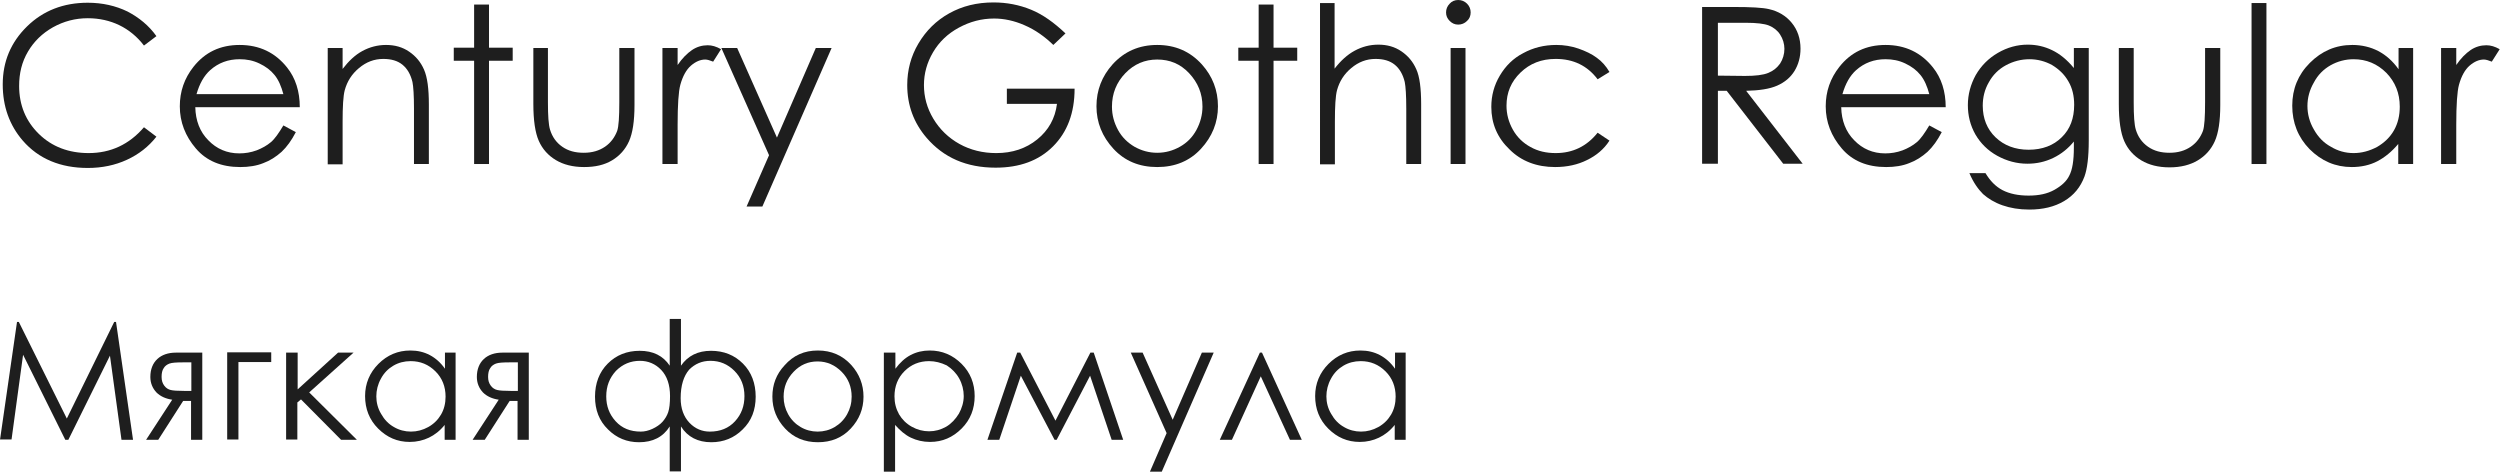 <?xml version="1.0" encoding="UTF-8"?> <!-- Generator: Adobe Illustrator 24.3.0, SVG Export Plug-In . SVG Version: 6.00 Build 0) --> <svg xmlns="http://www.w3.org/2000/svg" xmlns:xlink="http://www.w3.org/1999/xlink" id="Layer_1" x="0px" y="0px" viewBox="0 0 823.1 155.3" style="enable-background:new 0 0 823.1 155.3;" xml:space="preserve"> <style type="text/css"> .st0{clip-path:url(#SVGID_2_);fill:#F0E3E3;} .st1{clip-path:url(#SVGID_2_);} .st2{clip-path:url(#SVGID_6_);} .st3{clip-path:url(#SVGID_10_);} .st4{clip-path:url(#SVGID_12_);fill:#E9E2D1;} .st5{clip-path:url(#SVGID_14_);} .st6{fill:#C1C5DD;} .st7{fill:#C2C6DE;} .st8{fill:#1E1E1E;stroke:#1E1E1E;stroke-width:0.5;stroke-miterlimit:10;} .st9{fill:none;stroke:#1E1E1E;stroke-width:3;stroke-miterlimit:10;} .st10{fill:#EDD6D6;} .st11{fill:#1E1E1E;} .st12{fill:none;stroke:#1E1E1E;stroke-width:2;stroke-miterlimit:10;} .st13{fill:#ECD5D5;} .st14{fill:#E9E2D1;} .st15{fill:#DC5339;} .st16{fill-rule:evenodd;clip-rule:evenodd;fill:#DC5339;} .st17{fill-rule:evenodd;clip-rule:evenodd;fill:#1A1A18;} .st18{fill:#1A1A18;} .st19{fill:none;stroke:#1A1A18;stroke-miterlimit:22.93;} .st20{fill:#FFFFFF;} .st21{fill-rule:evenodd;clip-rule:evenodd;fill:#FFFFFF;} .st22{fill-rule:evenodd;clip-rule:evenodd;fill:#363636;} .st23{fill:none;stroke:#1E1E1E;stroke-width:5;stroke-linejoin:round;stroke-miterlimit:10;} .st24{fill:#DCDCDC;} </style> <g> <g> <path class="st11" d="M51.5,11.9L47.4,15c-2.2-2.9-5-5.2-8.1-6.7s-6.6-2.3-10.4-2.3c-4.1,0-7.9,1-11.5,3c-3.5,2-6.2,4.6-8.2,8 s-2.9,7.1-2.9,11.3c0,6.3,2.2,11.6,6.5,15.8s9.8,6.3,16.4,6.3c7.2,0,13.3-2.8,18.2-8.5l4.1,3.1c-2.6,3.3-5.8,5.8-9.7,7.6 s-8.2,2.7-12.9,2.7c-9,0-16.2-3-21.4-9C3.1,41.2,0.9,35,0.9,27.8c0-7.6,2.7-13.9,8-19.1s12-7.8,20-7.8c4.8,0,9.2,1,13.1,2.9 C45.8,5.8,49,8.4,51.5,11.9z"></path> <path class="st11" d="M93.3,41.3l4.1,2.2c-1.4,2.7-2.9,4.8-4.7,6.5c-1.8,1.6-3.8,2.9-6,3.7c-2.2,0.9-4.8,1.3-7.6,1.3 c-6.2,0-11.1-2-14.6-6.1c-3.5-4.1-5.3-8.7-5.3-13.9c0-4.9,1.5-9.2,4.5-13c3.8-4.8,8.8-7.2,15.2-7.2c6.5,0,11.7,2.5,15.6,7.4 c2.8,3.5,4.2,7.9,4.2,13.1H64.3c0.1,4.4,1.5,8.1,4.3,10.9c2.7,2.8,6.1,4.3,10.2,4.3c1.9,0,3.8-0.3,5.7-1c1.8-0.7,3.4-1.6,4.7-2.7 S91.8,43.8,93.3,41.3z M93.3,31c-0.7-2.6-1.6-4.7-2.9-6.3c-1.3-1.6-2.9-2.8-5-3.8c-2.1-1-4.2-1.4-6.5-1.4c-3.8,0-7,1.2-9.7,3.6 c-2,1.8-3.5,4.4-4.5,7.9H93.3z"></path> <path class="st11" d="M107.9,15.8h4.9v6.9c2-2.6,4.1-4.6,6.5-5.9s5-2,7.8-2c2.9,0,5.4,0.7,7.6,2.2c2.2,1.5,3.8,3.4,4.9,5.9 s1.6,6.3,1.6,11.5V54h-4.9V35.8c0-4.4-0.2-7.3-0.5-8.8c-0.6-2.5-1.7-4.4-3.3-5.7c-1.6-1.3-3.7-1.9-6.3-1.9c-3,0-5.6,1-8,3 c-2.4,2-3.9,4.4-4.7,7.3c-0.5,1.9-0.7,5.4-0.7,10.4v14h-4.9V15.8z"></path> <path class="st11" d="M156.1,1.5h4.9v14.2h7.8V20H161v34h-4.9V20h-6.7v-4.3h6.7V1.5z"></path> <path class="st11" d="M175.5,15.8h4.9v17.9c0,4.4,0.2,7.4,0.7,9c0.7,2.3,2,4.2,4,5.6c2,1.4,4.3,2,7.1,2s5.1-0.7,7-2 c1.9-1.3,3.2-3.1,4-5.2c0.5-1.5,0.7-4.6,0.7-9.4V15.8h5v18.8c0,5.3-0.6,9.2-1.8,11.9s-3.1,4.8-5.6,6.3S196,55,192.3,55 s-6.8-0.8-9.3-2.3s-4.4-3.6-5.6-6.3s-1.8-6.8-1.8-12.2V15.8z"></path> <path class="st11" d="M218.1,15.8h5v5.6c1.5-2.2,3.1-3.8,4.7-4.9s3.4-1.6,5.2-1.6c1.4,0,2.8,0.4,4.4,1.3l-2.6,4.1 c-1-0.4-1.9-0.7-2.6-0.7c-1.6,0-3.2,0.7-4.7,2c-1.5,1.3-2.7,3.4-3.5,6.3c-0.6,2.2-0.9,6.6-0.9,13.2V54h-5V15.8z"></path> <path class="st11" d="M237.5,15.8h5.2l13.1,29.5l12.8-29.5h5.2L251,68h-5.2l7.4-16.9L237.5,15.8z"></path> <path class="st11" d="M350.8,11l-4,3.8c-2.9-2.8-6-5-9.5-6.5c-3.4-1.5-6.8-2.2-10-2.2c-4.1,0-7.9,1-11.6,3c-3.7,2-6.5,4.7-8.5,8.1 s-3,7-3,10.8c0,3.9,1,7.6,3.1,11.1c2.1,3.5,5,6.3,8.6,8.3s7.7,3,12.1,3c5.3,0,9.8-1.5,13.5-4.5c3.7-3,5.9-6.9,6.5-11.7h-16.5v-5 h22.3c0,8-2.4,14.3-7.1,19c-4.7,4.7-11,7-18.9,7c-9.6,0-17.1-3.3-22.7-9.8c-4.3-5-6.4-10.8-6.4-17.4c0-4.9,1.2-9.5,3.7-13.7 s5.8-7.5,10.1-9.9c4.3-2.4,9.1-3.6,14.6-3.6c4.4,0,8.5,0.8,12.4,2.4S347.1,7.5,350.8,11z"></path> <path class="st11" d="M381,14.8c5.9,0,10.8,2.1,14.7,6.4c3.5,3.9,5.3,8.5,5.3,13.8c0,5.3-1.9,10-5.6,14c-3.7,4-8.5,6-14.4,6 c-5.9,0-10.7-2-14.4-6c-3.7-4-5.6-8.7-5.6-14c0-5.3,1.8-9.9,5.3-13.8C370.2,16.9,375.1,14.8,381,14.8z M381,19.6 c-4.1,0-7.6,1.5-10.5,4.5c-2.9,3-4.4,6.7-4.4,11c0,2.8,0.7,5.3,2,7.7s3.2,4.2,5.4,5.5c2.3,1.3,4.8,2,7.5,2c2.7,0,5.2-0.7,7.5-2 c2.3-1.3,4.1-3.1,5.4-5.5c1.3-2.4,2-5,2-7.7c0-4.3-1.5-7.9-4.4-11S385.1,19.6,381,19.6z"></path> <path class="st11" d="M414.4,1.5h4.9v14.2h7.8V20h-7.8v34h-4.9V20h-6.7v-4.3h6.7V1.5z"></path> <path class="st11" d="M434.5,1h4.9v21.6c2-2.6,4.2-4.6,6.6-5.9s5-2,7.8-2c2.9,0,5.4,0.7,7.6,2.2c2.2,1.5,3.8,3.4,4.9,5.9 c1.1,2.4,1.6,6.3,1.6,11.5V54h-4.9V35.8c0-4.4-0.2-7.3-0.5-8.8c-0.6-2.5-1.7-4.4-3.3-5.7c-1.6-1.3-3.7-1.9-6.3-1.9c-3,0-5.6,1-8,3 s-3.9,4.4-4.7,7.3c-0.5,1.9-0.7,5.3-0.7,10.4v14h-4.9V1z"></path> <path class="st11" d="M480.1,0c1.1,0,2.1,0.4,2.9,1.2c0.8,0.8,1.2,1.8,1.2,2.9c0,1.1-0.4,2.1-1.2,2.8c-0.8,0.8-1.8,1.2-2.9,1.2 c-1.1,0-2-0.4-2.8-1.2c-0.8-0.8-1.2-1.7-1.2-2.8c0-1.1,0.4-2.1,1.2-2.9C478,0.4,479,0,480.1,0z M477.6,15.8h4.9V54h-4.9V15.8z"></path> <path class="st11" d="M529.9,23.7l-3.9,2.4c-3.4-4.5-8-6.7-13.8-6.7c-4.7,0-8.5,1.5-11.6,4.5c-3.1,3-4.6,6.6-4.6,10.9 c0,2.8,0.7,5.4,2.1,7.9c1.4,2.5,3.4,4.4,5.8,5.7c2.5,1.4,5.2,2,8.3,2c5.6,0,10.2-2.2,13.8-6.7l3.9,2.6c-1.8,2.8-4.3,4.9-7.4,6.4 C519.5,54.2,516,55,512,55c-6,0-11.1-1.9-15-5.8c-4-3.8-6-8.5-6-14c0-3.7,0.9-7.1,2.8-10.3c1.9-3.2,4.4-5.7,7.7-7.4 c3.3-1.8,6.9-2.7,10.9-2.7c2.5,0,5,0.4,7.3,1.2s4.4,1.8,6,3C527.4,20.2,528.8,21.8,529.9,23.7z"></path> <path class="st11" d="M560.4,2.3h10.3c5.7,0,9.6,0.2,11.7,0.7c3.1,0.7,5.6,2.2,7.5,4.5s2.9,5.2,2.9,8.5c0,2.8-0.7,5.3-2,7.4 c-1.3,2.1-3.2,3.7-5.7,4.8s-5.9,1.6-10.2,1.7l18.6,24h-6.4l-18.6-24h-2.9v24h-5.2V2.3z M565.6,7.3v17.6l8.9,0.1c3.5,0,6-0.3,7.7-1 c1.7-0.7,2.9-1.7,3.9-3.1c0.9-1.4,1.4-3.1,1.4-4.8c0-1.7-0.5-3.3-1.4-4.7c-0.9-1.4-2.2-2.4-3.7-3c-1.5-0.6-4.1-0.9-7.6-0.9H565.6z "></path> <path class="st11" d="M635.2,41.3l4.1,2.2c-1.4,2.7-2.9,4.8-4.7,6.5c-1.8,1.6-3.8,2.9-6,3.7c-2.2,0.9-4.8,1.3-7.6,1.3 c-6.2,0-11.1-2-14.6-6.1c-3.5-4.1-5.3-8.7-5.3-13.9c0-4.9,1.5-9.2,4.5-13c3.8-4.8,8.8-7.2,15.2-7.2c6.5,0,11.7,2.5,15.6,7.4 c2.8,3.5,4.2,7.9,4.2,13.1h-34.4c0.1,4.4,1.5,8.1,4.3,10.9c2.7,2.8,6.1,4.3,10.2,4.3c1.9,0,3.8-0.3,5.7-1c1.8-0.7,3.4-1.6,4.7-2.7 S633.7,43.8,635.2,41.3z M635.2,31c-0.7-2.6-1.6-4.7-2.9-6.3c-1.3-1.6-2.9-2.8-5-3.8c-2.1-1-4.2-1.4-6.5-1.4c-3.8,0-7,1.2-9.7,3.6 c-2,1.8-3.5,4.4-4.5,7.9H635.2z"></path> <path class="st11" d="M682.8,15.8h4.9v30.5c0,5.4-0.5,9.3-1.4,11.8c-1.3,3.5-3.5,6.2-6.7,8.1s-7,2.8-11.5,2.8 c-3.3,0-6.2-0.5-8.8-1.4c-2.6-0.9-4.7-2.2-6.4-3.7c-1.6-1.6-3.2-3.8-4.5-6.9h5.3c1.5,2.5,3.3,4.4,5.6,5.6c2.3,1.2,5.2,1.8,8.6,1.8 c3.4,0,6.2-0.6,8.5-1.9c2.3-1.3,4-2.8,4.9-4.7c1-1.9,1.5-4.9,1.5-9.2v-2c-1.9,2.3-4.1,4.1-6.8,5.4c-2.7,1.3-5.5,1.9-8.5,1.9 c-3.5,0-6.8-0.9-9.9-2.6c-3.1-1.7-5.5-4.1-7.2-7c-1.7-3-2.5-6.2-2.5-9.7c0-3.5,0.9-6.8,2.6-9.9c1.8-3.1,4.2-5.5,7.3-7.3 c3.1-1.8,6.4-2.7,9.8-2.7c2.9,0,5.5,0.6,8,1.8c2.5,1.2,4.9,3.1,7.2,5.9V15.8z M668.2,19.5c-2.8,0-5.4,0.7-7.8,2 c-2.4,1.3-4.3,3.2-5.6,5.6c-1.4,2.4-2,5-2,7.7c0,4.2,1.4,7.7,4.2,10.4s6.5,4.1,10.9,4.1c4.5,0,8.2-1.4,10.9-4.1 c2.8-2.7,4.1-6.3,4.1-10.7c0-2.9-0.6-5.5-1.9-7.7c-1.3-2.3-3.1-4-5.4-5.4C673.4,20.2,670.9,19.5,668.2,19.5z"></path> <path class="st11" d="M697.6,15.8h4.9v17.9c0,4.4,0.2,7.4,0.7,9c0.7,2.3,2,4.2,4,5.6c2,1.4,4.3,2,7.1,2s5.1-0.7,7-2 c1.9-1.3,3.2-3.1,4-5.2c0.5-1.5,0.7-4.6,0.7-9.4V15.8h5v18.8c0,5.3-0.6,9.2-1.8,11.9s-3.1,4.8-5.6,6.3s-5.6,2.3-9.3,2.3 s-6.8-0.8-9.3-2.3s-4.4-3.6-5.6-6.3s-1.8-6.8-1.8-12.2V15.8z"></path> <path class="st11" d="M741.3,1h4.9v53h-4.9V1z"></path> <path class="st11" d="M794.5,15.8V54h-4.9v-6.6c-2.1,2.5-4.4,4.4-6.9,5.7s-5.4,1.9-8.4,1.9c-5.4,0-10-2-13.9-5.9 c-3.8-3.9-5.7-8.7-5.7-14.3c0-5.5,1.9-10.2,5.8-14.1c3.9-3.9,8.5-5.9,14-5.9c3.1,0,6,0.7,8.5,2s4.8,3.3,6.7,6v-7H794.5z M774.9,19.5c-2.7,0-5.3,0.7-7.6,2c-2.3,1.3-4.2,3.2-5.5,5.7c-1.4,2.4-2.1,5-2.1,7.7c0,2.7,0.7,5.3,2.1,7.7 c1.4,2.5,3.2,4.4,5.6,5.7c2.3,1.4,4.8,2.1,7.5,2.1c2.7,0,5.2-0.7,7.7-2c2.4-1.4,4.3-3.2,5.6-5.5s1.9-4.9,1.9-7.8 c0-4.4-1.5-8.1-4.4-11.1C782.7,21,779.1,19.5,774.9,19.5z"></path> <path class="st11" d="M803.7,15.8h5v5.6c1.5-2.2,3.1-3.8,4.7-4.9s3.4-1.6,5.2-1.6c1.4,0,2.8,0.4,4.4,1.3l-2.6,4.1 c-1-0.4-1.9-0.7-2.6-0.7c-1.6,0-3.2,0.7-4.7,2c-1.5,1.3-2.7,3.4-3.5,6.3c-0.6,2.2-0.9,6.6-0.9,13.2V54h-5V15.8z"></path> </g> </g> <g> <g> <path class="st11" d="M0,144.8L5.6,106h0.6L22,137.8L37.6,106h0.6l5.6,38.8H40l-3.8-27.7l-13.7,27.7h-1L7.6,116.8l-3.8,27.9H0z"></path> <path class="st11" d="M62.9,132h-2.6l-8.2,12.8h-4l8.6-13.2c-2.1-0.3-3.9-1.1-5.2-2.4c-1.3-1.4-2-3.1-2-5.1c0-2.5,0.8-4.5,2.3-5.9 c1.5-1.4,3.6-2.1,6.1-2.1h8.7v28.7h-3.7V132z M62.9,119.3h-2.4c-2.4,0-3.9,0.1-4.7,0.4c-0.8,0.3-1.5,0.8-1.9,1.5 c-0.5,0.7-0.7,1.7-0.7,2.9c0,1.2,0.3,2.1,0.9,2.9s1.3,1.2,2.1,1.4c0.8,0.2,2.2,0.3,4.4,0.3h2.4V119.3z"></path> <path class="st11" d="M78.5,119.3v25.4h-3.7v-28.7h14.5v3.2H78.5z"></path> <path class="st11" d="M94.3,116.1H98v12.1l13.3-12.1h5.1l-14.6,13.1l15.7,15.6h-5.2l-13.2-13.3l-1.2,1v12.2h-3.7V116.1z"></path> <path class="st11" d="M150,116.1v28.7h-3.6v-4.9c-1.5,1.9-3.3,3.3-5.2,4.2c-1.9,0.9-4,1.4-6.3,1.4c-4.1,0-7.5-1.5-10.4-4.4 c-2.9-2.9-4.3-6.5-4.3-10.7c0-4.1,1.5-7.7,4.4-10.6c2.9-2.9,6.4-4.4,10.5-4.4c2.4,0,4.5,0.5,6.4,1.5s3.6,2.5,5,4.5v-5.3H150z M135.2,118.9c-2.1,0-4,0.5-5.7,1.5s-3.1,2.4-4.1,4.3c-1,1.8-1.5,3.8-1.5,5.8c0,2,0.5,4,1.6,5.8c1,1.8,2.4,3.3,4.2,4.3 c1.7,1,3.6,1.5,5.6,1.5c2,0,3.9-0.5,5.7-1.5c1.8-1,3.2-2.4,4.2-4.1c1-1.7,1.5-3.7,1.5-5.9c0-3.3-1.1-6.1-3.3-8.3 C141.1,120,138.4,118.9,135.2,118.9z"></path> <path class="st11" d="M170.4,132h-2.6l-8.2,12.8h-4l8.6-13.2c-2.1-0.3-3.9-1.1-5.2-2.4c-1.3-1.4-2-3.1-2-5.1 c0-2.5,0.8-4.5,2.3-5.9c1.5-1.4,3.6-2.1,6.1-2.1h8.7v28.7h-3.7V132z M170.4,119.3H168c-2.4,0-3.9,0.1-4.7,0.4 c-0.8,0.3-1.5,0.8-1.9,1.5c-0.5,0.7-0.7,1.7-0.7,2.9c0,1.2,0.3,2.1,0.9,2.9s1.3,1.2,2.1,1.4c0.8,0.2,2.2,0.3,4.4,0.3h2.4V119.3z"></path> <path class="st11" d="M220.5,105h3.7v15.4c2.3-3.3,5.6-4.9,9.9-4.9c4.2,0,7.7,1.4,10.5,4.2c2.8,2.8,4.2,6.5,4.2,10.9 c0,4.4-1.4,8-4.3,10.8c-2.8,2.8-6.3,4.2-10.3,4.2c-4.4,0-7.8-1.7-10-5.2v14.8h-3.7v-14.8c-2.2,3.5-5.6,5.2-10.1,5.2 c-4,0-7.4-1.4-10.2-4.2c-2.9-2.8-4.3-6.4-4.3-10.8c0-4.4,1.4-8.1,4.2-10.9c2.8-2.8,6.3-4.2,10.5-4.2c4.4,0,7.7,1.6,9.9,4.9V105z M199.6,130.5c0,3.2,1,5.9,3.1,8.2c2.1,2.3,4.8,3.4,8.3,3.4c1.2,0,2.5-0.3,3.8-0.9s2.5-1.4,3.3-2.3c0.8-0.9,1.5-2,1.9-3.2 c0.4-1.2,0.6-3,0.6-5.3c0-3.7-1-6.6-2.9-8.6c-1.9-2-4.3-3-7-3c-3.1,0-5.7,1.1-7.9,3.3C200.7,124.4,199.6,127.1,199.6,130.5z M224.1,131.1c0,3.4,1,6.1,2.9,8.1c1.9,2,4.2,2.9,6.7,2.9c3.4,0,6.2-1.1,8.3-3.4c2.1-2.3,3.1-5,3.1-8.3c0-3.3-1.1-6.1-3.3-8.3 c-2.2-2.2-4.8-3.3-7.9-3.3c-2.8,0-5.1,1-7,2.9C225.1,123.8,224.1,126.9,224.1,131.1z"></path> <path class="st11" d="M269.3,115.4c4.4,0,8.1,1.6,11,4.8c2.6,2.9,4,6.4,4,10.4c0,4-1.4,7.5-4.2,10.5c-2.8,3-6.4,4.5-10.8,4.5 c-4.4,0-8-1.5-10.8-4.5c-2.8-3-4.2-6.5-4.2-10.5c0-4,1.3-7.4,4-10.3C261.2,117,264.8,115.4,269.3,115.4z M269.2,119 c-3.1,0-5.7,1.1-7.9,3.4s-3.3,5-3.3,8.2c0,2.1,0.5,4,1.5,5.8c1,1.8,2.4,3.2,4.1,4.2s3.6,1.5,5.6,1.5c2,0,3.9-0.5,5.6-1.5 c1.7-1,3.1-2.4,4.1-4.2c1-1.8,1.5-3.7,1.5-5.8c0-3.2-1.1-6-3.3-8.2S272.3,119,269.2,119z"></path> <path class="st11" d="M291.1,116.1h3.7v5.3c1.5-2,3.1-3.5,5-4.5s4-1.5,6.3-1.5c4.1,0,7.6,1.5,10.5,4.4c2.9,2.9,4.3,6.5,4.3,10.6 c0,4.2-1.4,7.8-4.3,10.7c-2.9,2.9-6.3,4.4-10.4,4.4c-2.3,0-4.4-0.5-6.3-1.4c-1.9-0.9-3.6-2.4-5.2-4.2v15.4h-3.7V116.1z M305.9,118.9c-3.2,0-5.9,1.1-8.1,3.3c-2.2,2.2-3.3,5-3.3,8.3c0,2.2,0.5,4.1,1.5,5.9c1,1.7,2.4,3.1,4.2,4.1c1.8,1,3.7,1.5,5.7,1.5 c2,0,3.8-0.5,5.6-1.5c1.7-1,3.1-2.5,4.2-4.3c1-1.8,1.6-3.8,1.6-5.8c0-2-0.5-4-1.5-5.8c-1-1.8-2.4-3.2-4.1-4.3 C309.8,119.4,307.9,118.9,305.9,118.9z"></path> <path class="st11" d="M359,116.1h1.1l9.7,28.7H366l-7.1-21.1l-11,21.1h-0.7l-11.1-21.1l-7.1,21.1h-3.9l9.8-28.7h1l11.6,22.4 L359,116.1z"></path> <path class="st11" d="M372.3,116.1h3.9l9.9,22.1l9.6-22.1h3.9l-17.1,39.2h-3.9l5.5-12.7L372.3,116.1z"></path> <path class="st11" d="M428.6,144.8h-3.9l-9.6-20.9l-9.5,20.9h-4l13.2-28.7h0.7L428.6,144.8z"></path> <path class="st11" d="M462.8,116.1v28.7h-3.6v-4.9c-1.5,1.9-3.3,3.3-5.2,4.2c-1.9,0.9-4,1.4-6.3,1.4c-4.1,0-7.5-1.5-10.4-4.4 c-2.9-2.9-4.3-6.5-4.3-10.7c0-4.1,1.5-7.7,4.4-10.6c2.9-2.9,6.4-4.4,10.5-4.4c2.4,0,4.5,0.5,6.4,1.5s3.6,2.5,5,4.5v-5.3H462.8z M448,118.9c-2.1,0-4,0.5-5.7,1.5s-3.1,2.4-4.1,4.3c-1,1.8-1.5,3.8-1.5,5.8c0,2,0.5,4,1.6,5.8c1,1.8,2.4,3.3,4.2,4.3 c1.7,1,3.6,1.5,5.6,1.5c2,0,3.9-0.5,5.7-1.5c1.8-1,3.2-2.4,4.2-4.1c1-1.7,1.5-3.7,1.5-5.9c0-3.3-1.1-6.1-3.3-8.3 C453.9,120,451.2,118.9,448,118.9z"></path> </g> </g> </svg> 